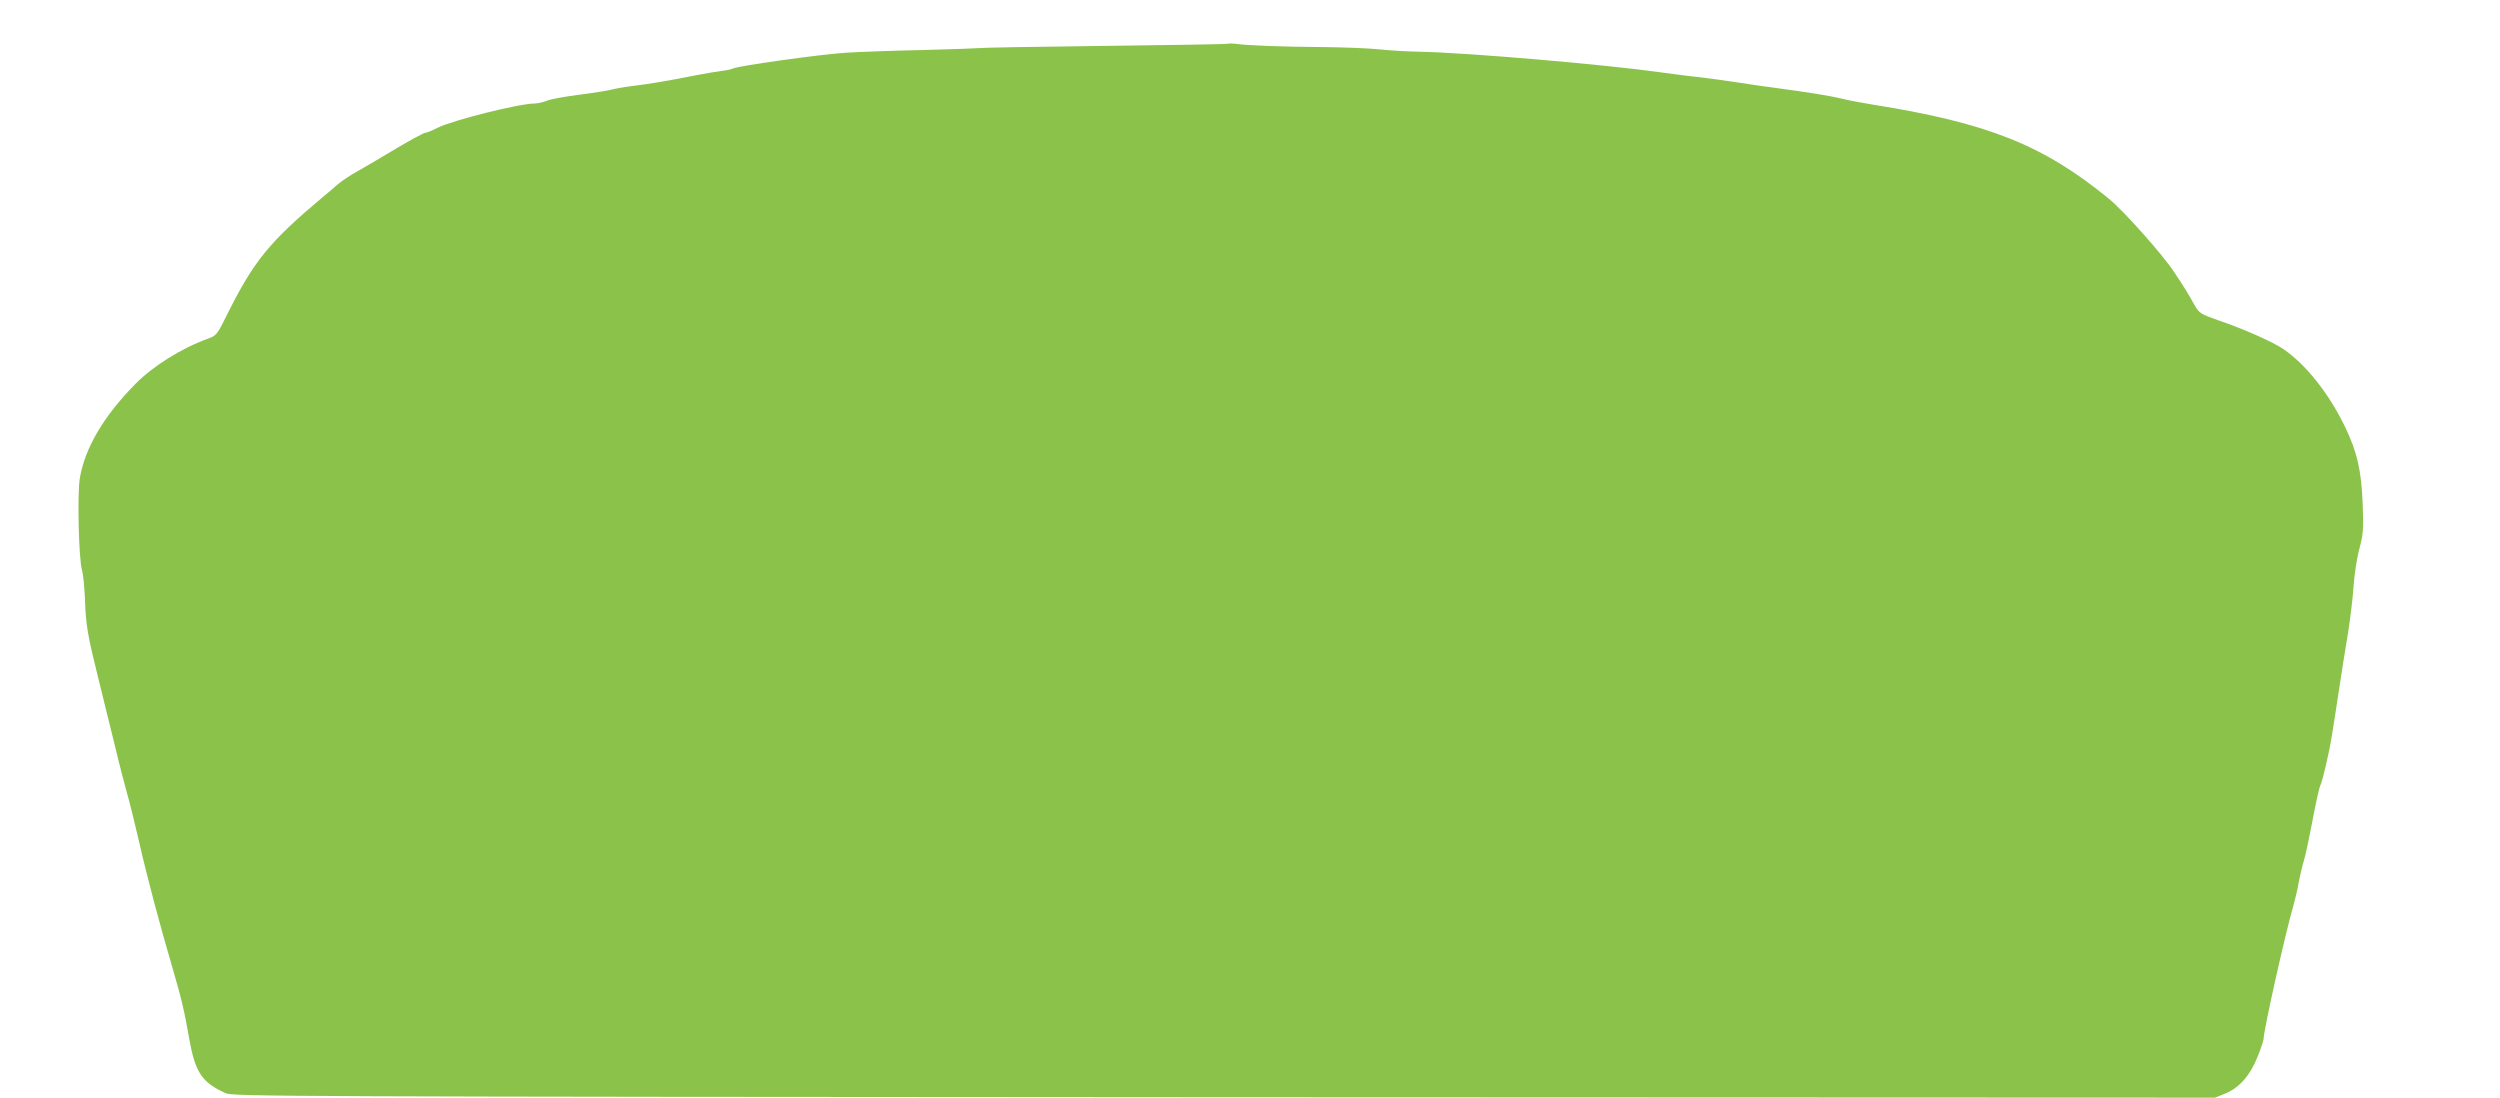 <?xml version="1.0" standalone="no"?>
<!DOCTYPE svg PUBLIC "-//W3C//DTD SVG 20010904//EN"
 "http://www.w3.org/TR/2001/REC-SVG-20010904/DTD/svg10.dtd">
<svg version="1.0" xmlns="http://www.w3.org/2000/svg"
 width="1280pt" height="562pt" viewBox="0 0 1280 562"
 preserveAspectRatio="xMidYMid meet">
<g transform="translate(0,562) scale(0.1,-0.1)"
fill="#8bc34a" stroke="none">
<path d="M6289 5396 c-2 -2 -287 -7 -634 -11 -346 -4 -633 -9 -636 -11 -3 -1
-133 -6 -290 -10 -156 -3 -336 -10 -399 -14 -127 -8 -543 -66 -575 -80 -11 -5
-38 -11 -60 -13 -22 -3 -78 -12 -125 -21 -144 -29 -252 -47 -330 -56 -41 -5
-91 -14 -110 -19 -19 -5 -93 -17 -164 -26 -71 -9 -144 -22 -164 -30 -19 -8
-49 -15 -66 -15 -77 0 -420 -86 -495 -124 -28 -14 -56 -26 -64 -26 -7 0 -76
-37 -153 -83 -76 -46 -166 -98 -199 -117 -33 -18 -76 -47 -96 -64 -19 -17 -55
-48 -80 -68 -269 -226 -349 -324 -484 -594 -54 -109 -56 -112 -103 -129 -131
-47 -281 -141 -368 -230 -163 -165 -258 -327 -285 -481 -14 -81 -6 -419 11
-474 6 -19 12 -85 15 -146 4 -134 14 -189 70 -414 24 -96 62 -251 85 -345 22
-93 50 -199 60 -235 11 -36 38 -146 61 -245 41 -181 106 -426 172 -650 46
-157 62 -225 87 -370 30 -166 65 -218 185 -272 38 -17 254 -18 5113 -21 l5073
-2 52 21 c72 29 128 93 166 189 17 42 31 84 31 93 0 43 112 544 154 687 7 25
19 74 25 110 7 36 18 85 26 110 8 25 28 119 45 209 17 90 35 172 41 182 11 22
47 176 60 264 6 33 21 134 35 225 14 91 34 221 46 290 11 69 24 175 28 235 4
61 17 148 30 195 20 76 22 100 17 230 -7 173 -28 265 -91 396 -82 169 -198
316 -314 396 -52 36 -202 103 -334 148 -93 33 -98 36 -123 80 -39 69 -45 79
-104 168 -57 87 -257 312 -333 374 -337 276 -621 389 -1213 483 -55 9 -125 22
-155 30 -52 13 -175 33 -340 55 -41 5 -131 18 -200 29 -69 10 -154 22 -190 26
-36 3 -126 15 -200 25 -284 40 -986 100 -1225 105 -60 1 -155 6 -210 12 -55 6
-185 11 -290 12 -195 1 -396 8 -451 17 -17 2 -32 2 -35 0z"/>
</g>
</svg>
